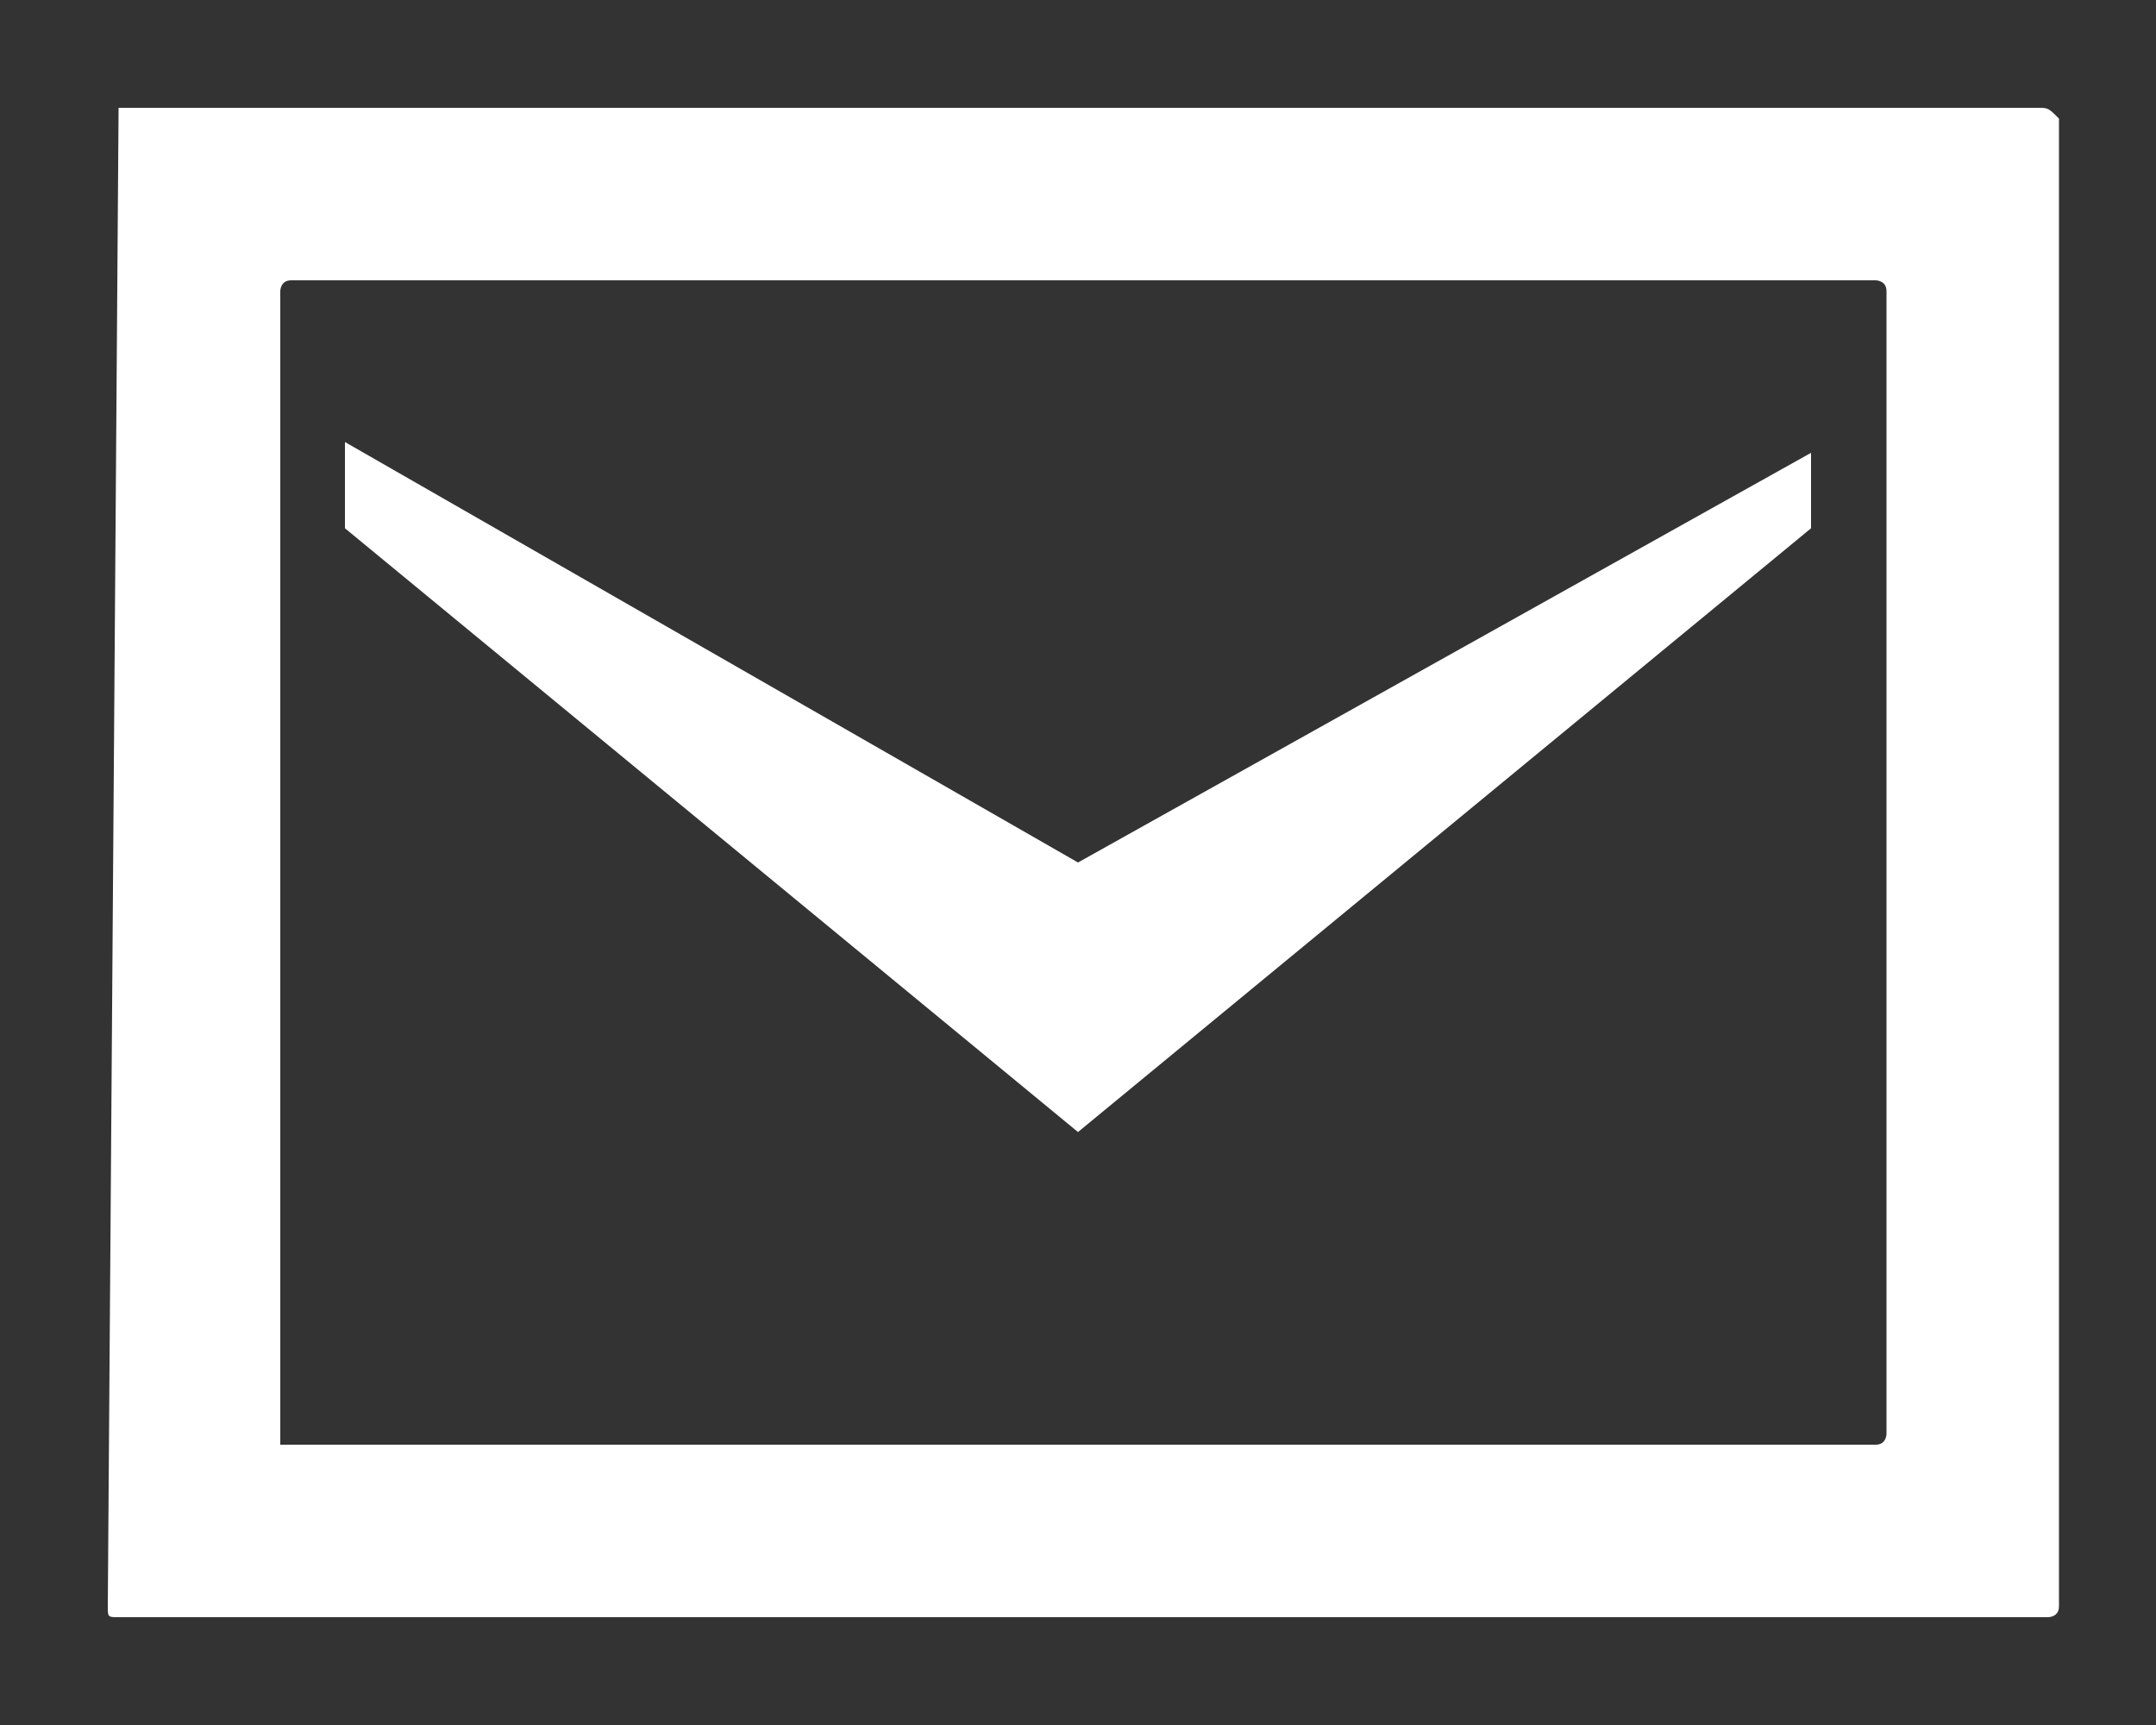<?xml version="1.0" encoding="utf-8"?>
<!-- Generator: Adobe Illustrator 22.0.0, SVG Export Plug-In . SVG Version: 6.00 Build 0)  -->
<svg version="1.1" id="レイヤー_1" xmlns="http://www.w3.org/2000/svg" xmlns:xlink="http://www.w3.org/1999/xlink" x="0px"
	 y="0px" viewBox="0 0 20 16" style="enable-background:new 0 0 20 16;" xml:space="preserve">
<rect x="0" y="0" width="20" height="16" fill="#333333" stroke="none"/>
<style type="text/css">
	.st0{fill:#FFFFFF;}
</style>
<path id="icn_mail_white01.svg" class="st0" d="M16.8,4.2v0.7L10,10.5L3.2,4.9V4.1L10,8L16.8,4.2z M1.1,1C1,1,1,1,1.1,1
	C1,1.1,1,1.1,1.1,1L1,14.9C1,15,1,15,1.1,15c0,0,0,0,0,0h17.9c0,0,0.1,0,0.1-0.1c0,0,0,0,0,0V1.1C19,1,19,1,18.9,1c0,0,0,0,0,0
	L1.1,1L1.1,1z M2.6,13.4C2.6,13.4,2.6,13.3,2.6,13.4C2.6,13.3,2.6,13.3,2.6,13.4L2.6,2.7c0,0,0-0.1,0.1-0.1c0,0,0,0,0,0h14.7
	c0,0,0.1,0,0.1,0.1c0,0,0,0,0,0v10.6c0,0,0,0.1-0.1,0.1c0,0,0,0,0,0L2.6,13.4L2.6,13.4z"/>
</svg>
